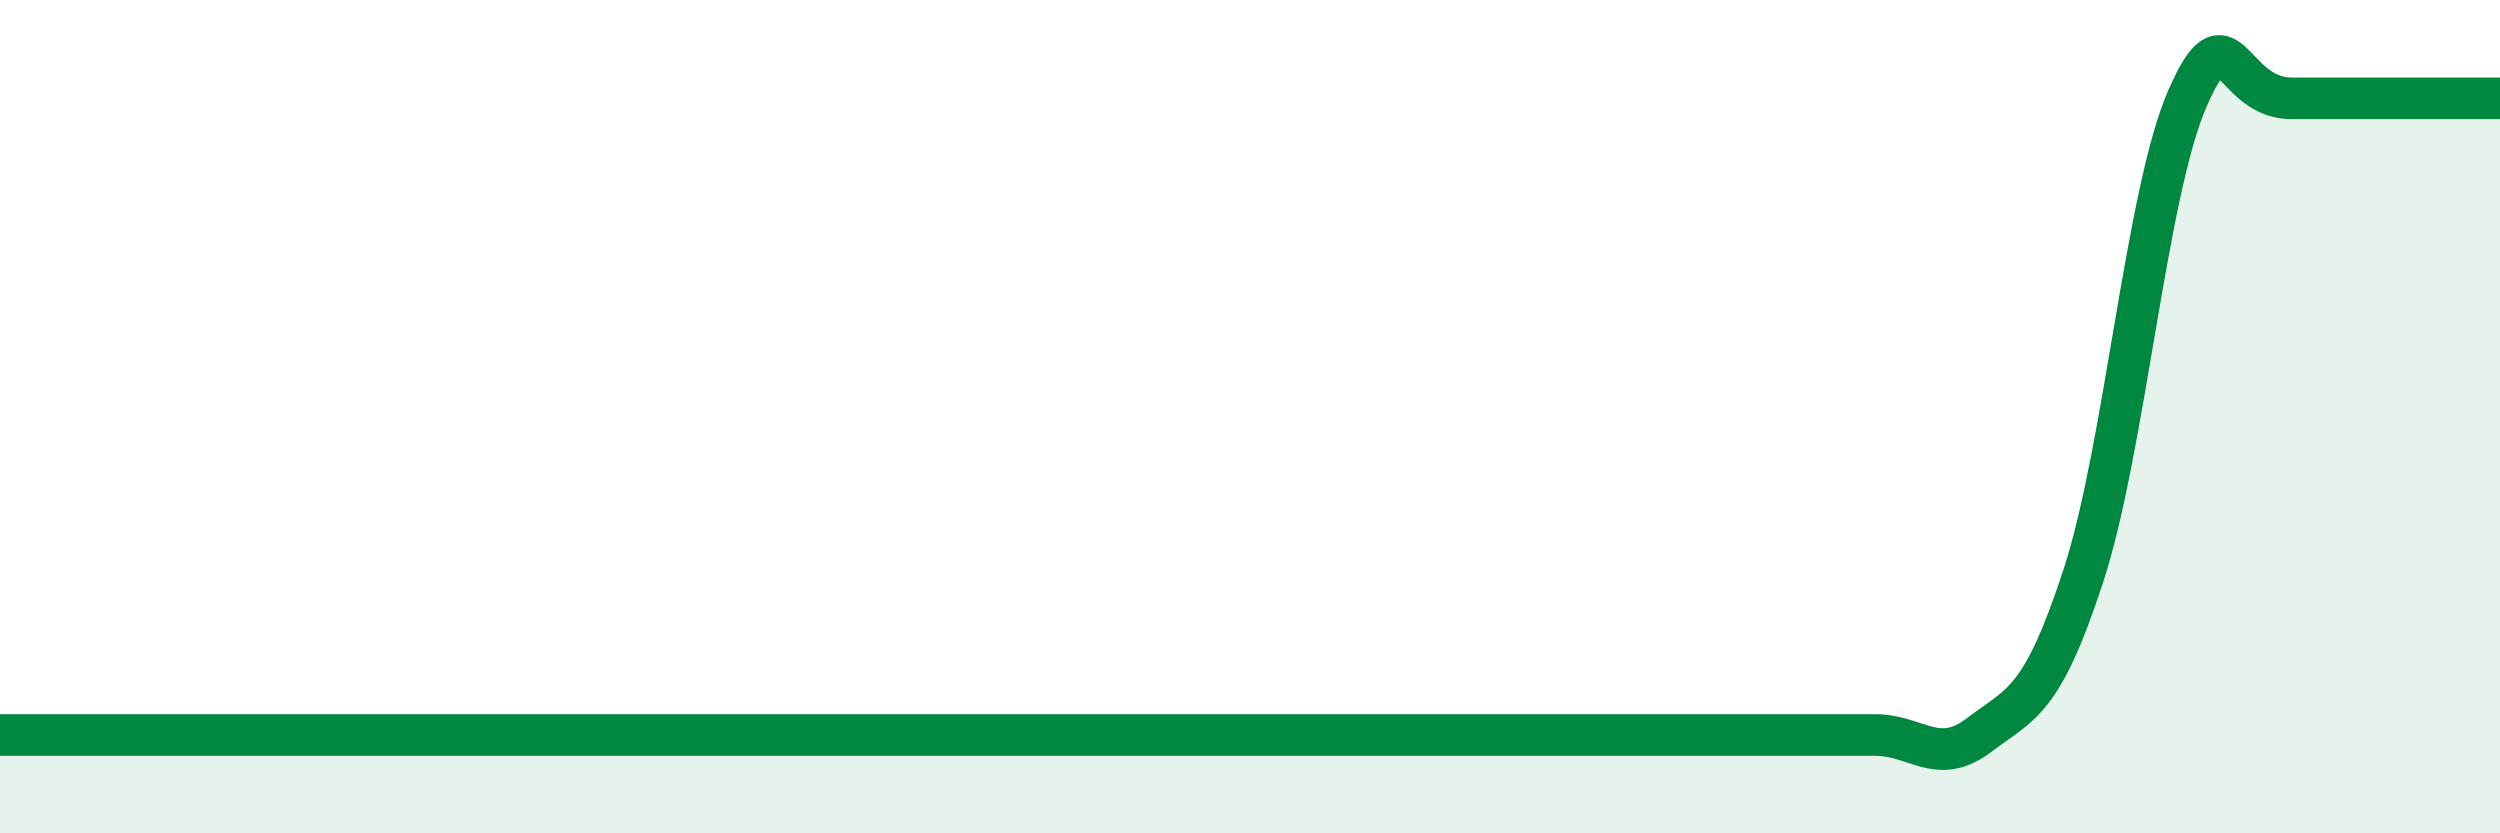 
    <svg width="60" height="20" viewBox="0 0 60 20" xmlns="http://www.w3.org/2000/svg">
      <path
        d="M 0,17.64 C 0.5,17.64 1.5,17.64 2.5,17.64 C 3.5,17.64 4,17.64 5,17.64 C 6,17.64 6.5,17.64 7.5,17.64 C 8.5,17.64 9,17.64 10,17.64 C 11,17.64 11.5,17.64 12.5,17.64 C 13.5,17.64 14,17.64 15,17.64 C 16,17.64 16.5,17.64 17.5,17.64 C 18.5,17.64 19,17.64 20,17.64 C 21,17.64 21.5,17.64 22.5,17.64 C 23.5,17.64 24,17.64 25,17.64 C 26,17.64 26.5,17.64 27.5,17.64 C 28.5,17.64 29,17.64 30,17.64 C 31,17.64 31.5,17.64 32.5,17.64 C 33.5,17.64 34,17.64 35,17.64 C 36,17.64 36.5,17.64 37.5,17.64 C 38.5,17.64 39,17.64 40,17.64 C 41,17.64 41.5,17.64 42.5,17.64 C 43.5,17.64 44,17.64 45,17.64 C 46,17.64 46.5,18.4 47.5,17.64 C 48.5,16.88 49,16.88 50,13.82 C 51,10.76 51.5,4.65 52.5,2.36 C 53.5,0.07 53.5,2.36 55,2.36 C 56.5,2.36 59,2.36 60,2.36L60 20L0 20Z"
        fill="#008740"
        opacity="0.1"
        stroke-linecap="round"
        stroke-linejoin="round"
      />
      <path
        d="M 0,17.64 C 0.5,17.64 1.5,17.64 2.5,17.64 C 3.5,17.64 4,17.64 5,17.64 C 6,17.64 6.5,17.64 7.5,17.64 C 8.5,17.64 9,17.64 10,17.64 C 11,17.64 11.5,17.64 12.5,17.64 C 13.5,17.64 14,17.64 15,17.64 C 16,17.64 16.5,17.64 17.5,17.64 C 18.5,17.64 19,17.64 20,17.64 C 21,17.64 21.5,17.64 22.5,17.64 C 23.5,17.64 24,17.64 25,17.64 C 26,17.64 26.5,17.64 27.5,17.64 C 28.5,17.64 29,17.64 30,17.64 C 31,17.64 31.5,17.64 32.5,17.64 C 33.5,17.64 34,17.64 35,17.64 C 36,17.64 36.5,17.64 37.5,17.64 C 38.5,17.64 39,17.64 40,17.64 C 41,17.64 41.5,17.64 42.5,17.64 C 43.5,17.64 44,17.64 45,17.64 C 46,17.64 46.5,18.4 47.5,17.64 C 48.5,16.88 49,16.88 50,13.82 C 51,10.76 51.5,4.65 52.5,2.36 C 53.5,0.07 53.5,2.36 55,2.36 C 56.5,2.36 59,2.36 60,2.36"
        stroke="#008740"
        stroke-width="1"
        fill="none"
        stroke-linecap="round"
        stroke-linejoin="round"
      />
    </svg>
  